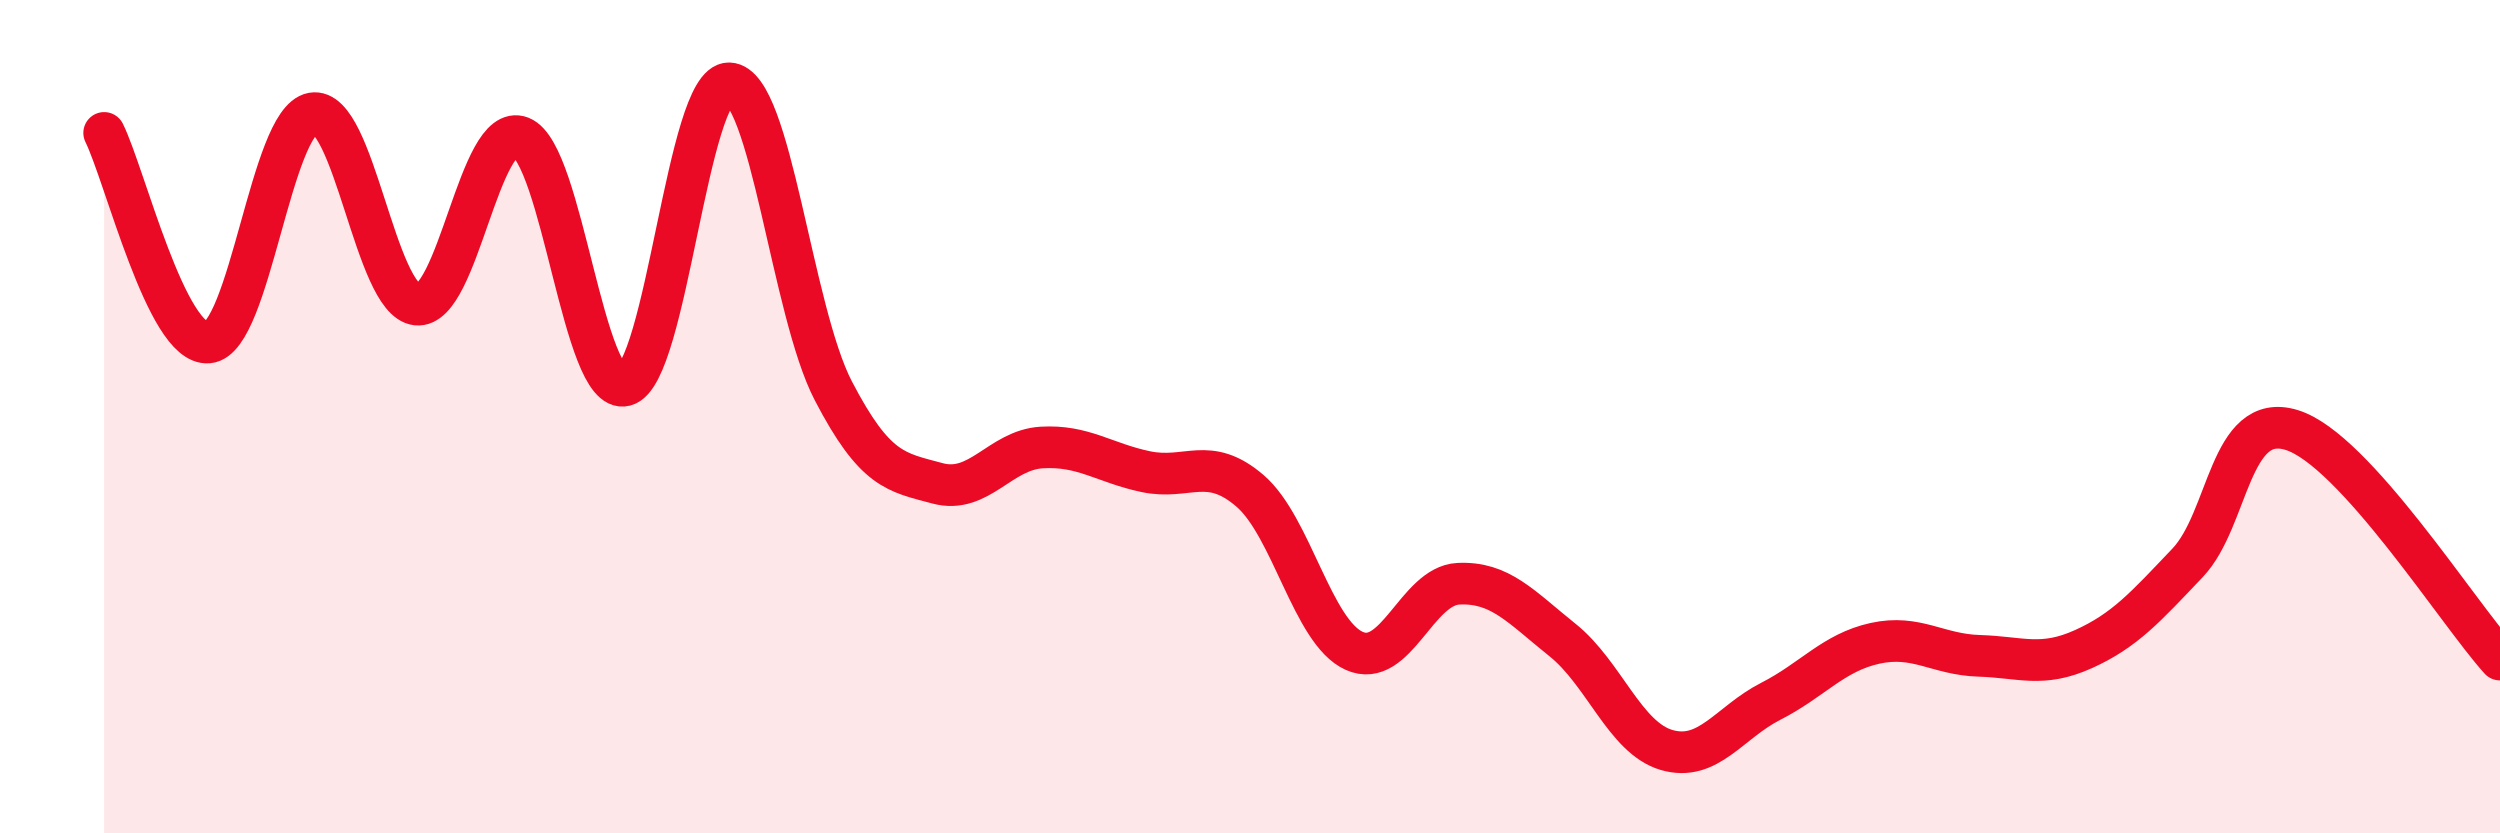 
    <svg width="60" height="20" viewBox="0 0 60 20" xmlns="http://www.w3.org/2000/svg">
      <path
        d="M 2.5,3.19 C 3,4.2 4,8.31 5,8.22 C 6,8.13 6.5,2.9 7.5,2.72 C 8.5,2.54 9,7.2 10,7.31 C 11,7.42 11.5,2.9 12.5,3.29 C 13.5,3.68 14,9.51 15,9.25 C 16,8.99 16.5,1.97 17.5,2 C 18.5,2.03 19,7.46 20,9.38 C 21,11.3 21.5,11.33 22.5,11.6 C 23.5,11.87 24,10.8 25,10.74 C 26,10.68 26.5,11.11 27.5,11.32 C 28.5,11.53 29,10.92 30,11.78 C 31,12.64 31.5,15.17 32.5,15.62 C 33.5,16.07 34,14.06 35,14.01 C 36,13.96 36.5,14.56 37.5,15.36 C 38.5,16.16 39,17.71 40,18 C 41,18.29 41.5,17.34 42.5,16.83 C 43.5,16.32 44,15.66 45,15.44 C 46,15.22 46.5,15.71 47.5,15.74 C 48.5,15.77 49,16.03 50,15.58 C 51,15.13 51.5,14.56 52.5,13.51 C 53.5,12.46 53.5,9.86 55,10.32 C 56.5,10.78 59,14.73 60,15.83L60 20L2.5 20Z"
        fill="#EB0A25"
        opacity="0.1"
        stroke-linecap="round"
        stroke-linejoin="round"
      />
      <path
        d="M 2.5,3.19 C 3,4.2 4,8.31 5,8.22 C 6,8.13 6.5,2.9 7.5,2.72 C 8.5,2.54 9,7.2 10,7.31 C 11,7.42 11.5,2.9 12.5,3.29 C 13.5,3.68 14,9.51 15,9.25 C 16,8.99 16.5,1.97 17.5,2 C 18.5,2.03 19,7.46 20,9.38 C 21,11.3 21.5,11.33 22.5,11.6 C 23.5,11.87 24,10.8 25,10.74 C 26,10.68 26.5,11.11 27.5,11.32 C 28.5,11.53 29,10.92 30,11.78 C 31,12.64 31.5,15.17 32.5,15.62 C 33.5,16.07 34,14.06 35,14.01 C 36,13.96 36.5,14.56 37.5,15.36 C 38.5,16.16 39,17.71 40,18 C 41,18.29 41.5,17.34 42.5,16.83 C 43.5,16.32 44,15.66 45,15.44 C 46,15.22 46.5,15.71 47.5,15.74 C 48.5,15.77 49,16.03 50,15.58 C 51,15.13 51.5,14.56 52.5,13.51 C 53.5,12.46 53.5,9.86 55,10.32 C 56.5,10.78 59,14.73 60,15.83"
        stroke="#EB0A25"
        stroke-width="1"
        fill="none"
        stroke-linecap="round"
        stroke-linejoin="round"
      />
    </svg>
  